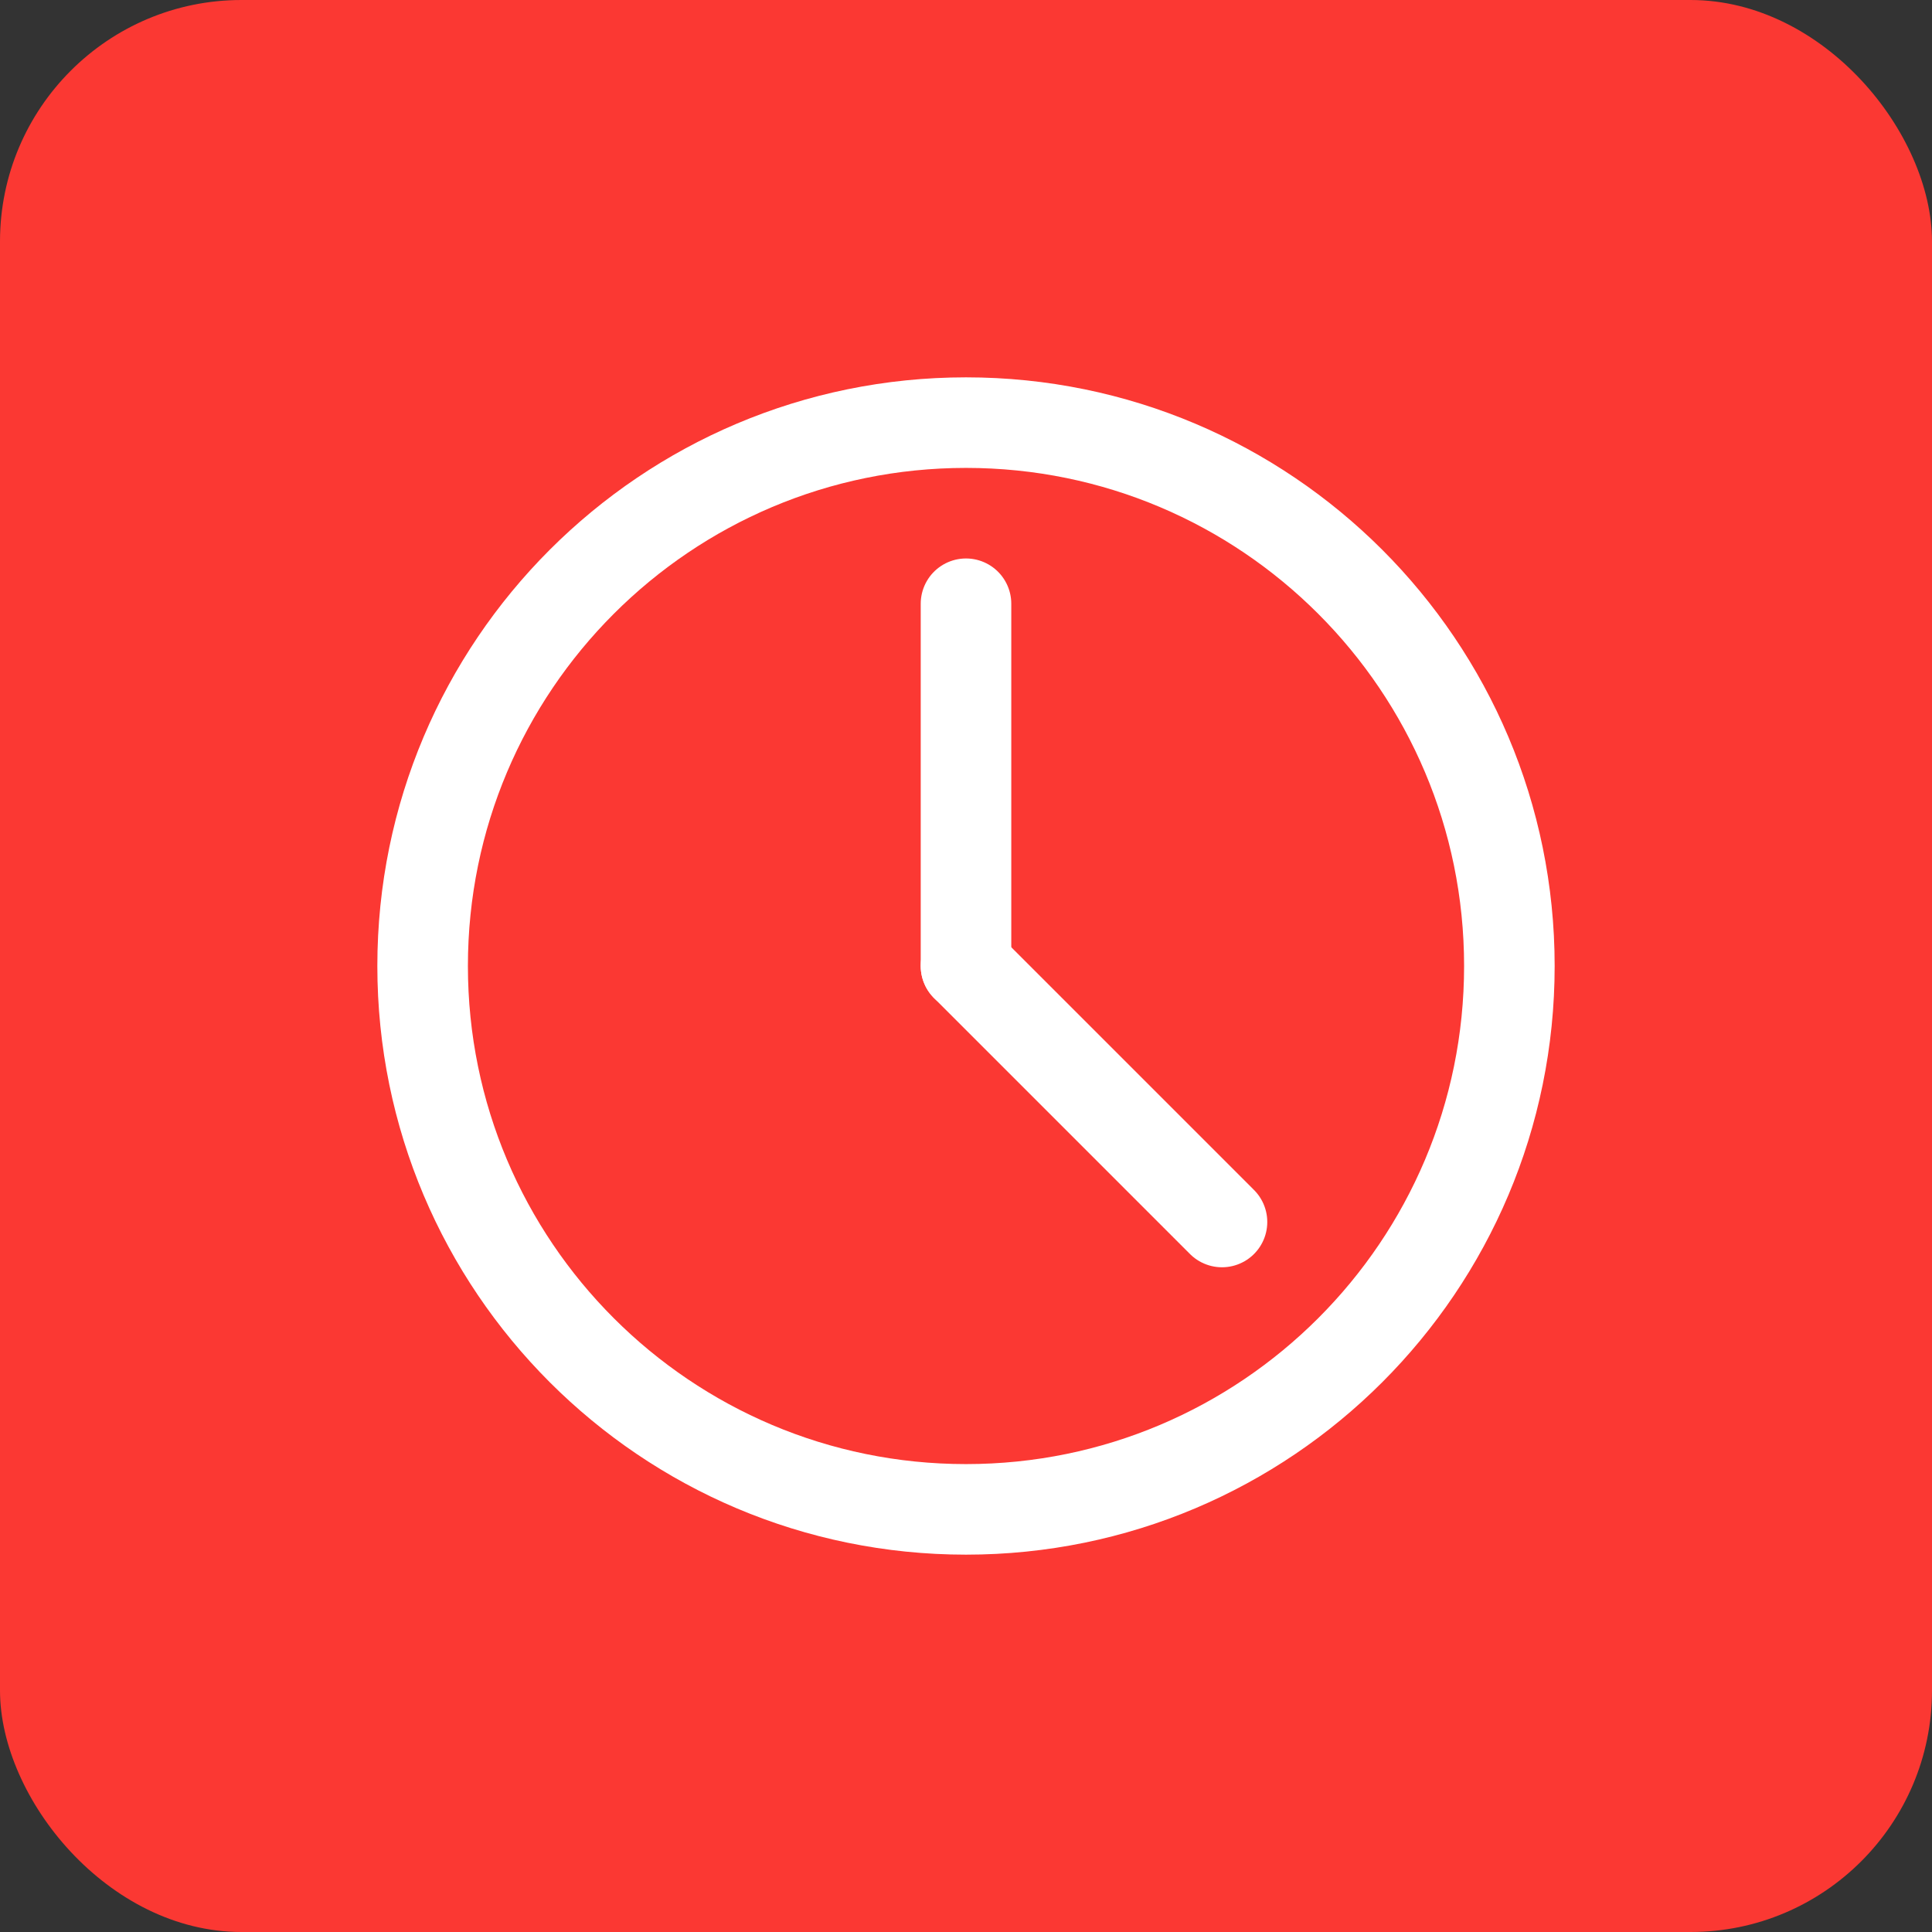 <svg width="80" height="80" viewBox="0 0 80 80" fill="none" xmlns="http://www.w3.org/2000/svg">
<rect x="0" y="0" width="80" height="80" fill="#333333" stroke="none"/>
<rect width="80" height="80" rx="10" fill="#FB3833"/>
<path d="M40 62.5C52.426 62.5 62.5 52.426 62.5 40C62.5 27.574 52.426 17.5 40 17.5C27.574 17.5 17.5 27.574 17.5 40C17.5 52.426 27.574 62.5 40 62.5Z" stroke="white" stroke-width="3.75" stroke-linecap="round" stroke-linejoin="round"/>
<path d="M40 25V40" stroke="white" stroke-width="3.75" stroke-linecap="round" stroke-linejoin="round"/>
<path d="M50.6 50.6L40 40" stroke="white" stroke-width="3.75" stroke-linecap="round" stroke-linejoin="round"/>
</svg>
